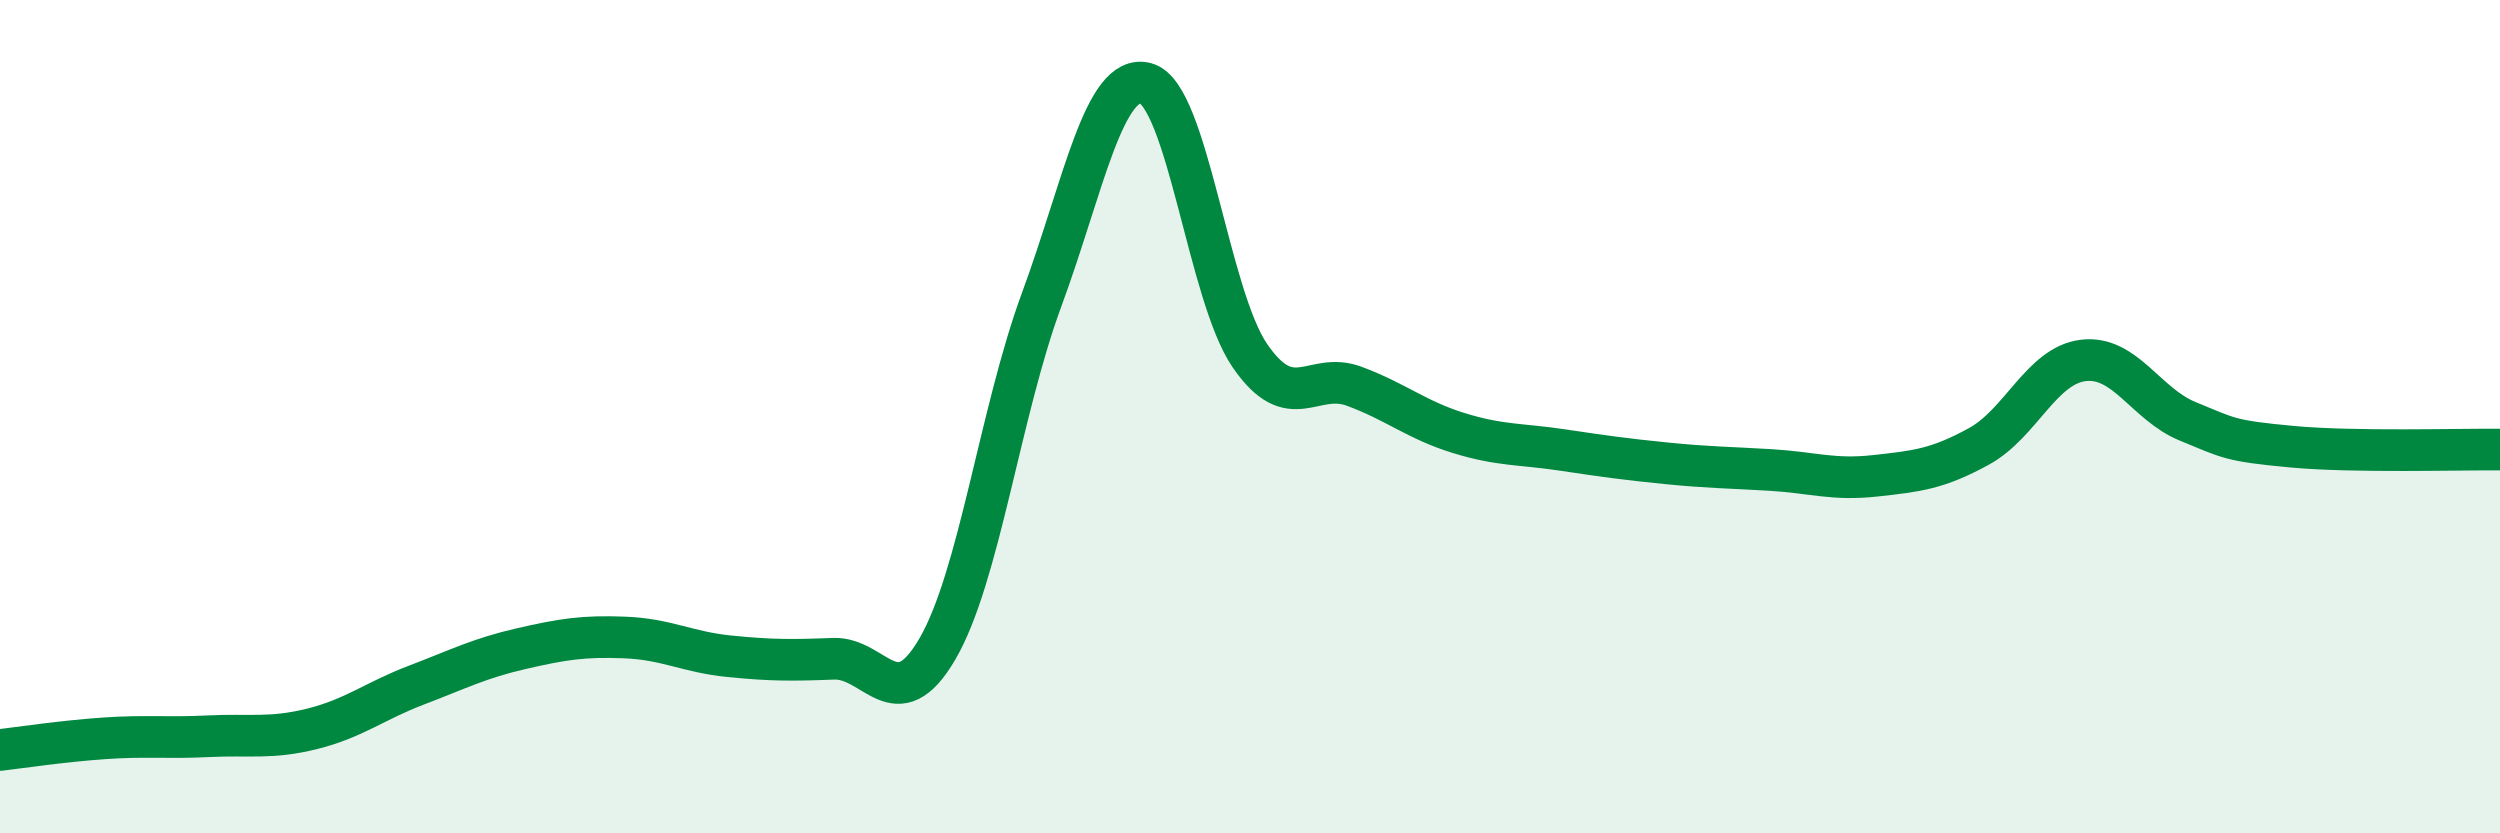 
    <svg width="60" height="20" viewBox="0 0 60 20" xmlns="http://www.w3.org/2000/svg">
      <path
        d="M 0,18 C 0.5,17.94 1.5,17.79 2.5,17.72 C 3.5,17.65 4,17.72 5,17.67 C 6,17.62 6.5,17.74 7.5,17.49 C 8.5,17.24 9,16.82 10,16.44 C 11,16.06 11.5,15.8 12.5,15.57 C 13.5,15.34 14,15.26 15,15.3 C 16,15.34 16.5,15.65 17.5,15.75 C 18.5,15.85 19,15.85 20,15.81 C 21,15.77 21.5,17.29 22.5,15.57 C 23.5,13.85 24,9.9 25,7.19 C 26,4.48 26.5,1.73 27.5,2 C 28.5,2.27 29,7.09 30,8.54 C 31,9.99 31.5,8.9 32.5,9.27 C 33.5,9.64 34,10.08 35,10.39 C 36,10.7 36.5,10.65 37.5,10.8 C 38.5,10.95 39,11.02 40,11.12 C 41,11.22 41.5,11.22 42.5,11.28 C 43.5,11.34 44,11.53 45,11.42 C 46,11.31 46.5,11.26 47.5,10.71 C 48.5,10.16 49,8.77 50,8.65 C 51,8.53 51.5,9.7 52.5,10.11 C 53.5,10.52 53.5,10.58 55,10.72 C 56.5,10.86 59,10.78 60,10.79L60 20L0 20Z"
        fill="#008740"
        opacity="0.1"
        stroke-linecap="round"
        stroke-linejoin="round"
      />
      <path
        d="M 0,18 C 0.5,17.94 1.5,17.79 2.5,17.72 C 3.5,17.65 4,17.72 5,17.67 C 6,17.62 6.5,17.74 7.5,17.49 C 8.5,17.24 9,16.82 10,16.44 C 11,16.06 11.5,15.8 12.5,15.57 C 13.5,15.34 14,15.26 15,15.3 C 16,15.34 16.5,15.65 17.5,15.75 C 18.5,15.85 19,15.85 20,15.81 C 21,15.77 21.5,17.29 22.5,15.57 C 23.5,13.85 24,9.9 25,7.19 C 26,4.48 26.5,1.73 27.5,2 C 28.5,2.27 29,7.09 30,8.54 C 31,9.99 31.5,8.9 32.5,9.27 C 33.5,9.64 34,10.08 35,10.39 C 36,10.7 36.5,10.65 37.5,10.8 C 38.5,10.95 39,11.02 40,11.12 C 41,11.22 41.5,11.22 42.5,11.28 C 43.5,11.34 44,11.53 45,11.42 C 46,11.31 46.5,11.26 47.5,10.71 C 48.5,10.16 49,8.77 50,8.65 C 51,8.53 51.5,9.7 52.5,10.11 C 53.5,10.52 53.5,10.58 55,10.72 C 56.5,10.86 59,10.78 60,10.79"
        stroke="#008740"
        stroke-width="1"
        fill="none"
        stroke-linecap="round"
        stroke-linejoin="round"
      />
    </svg>
  